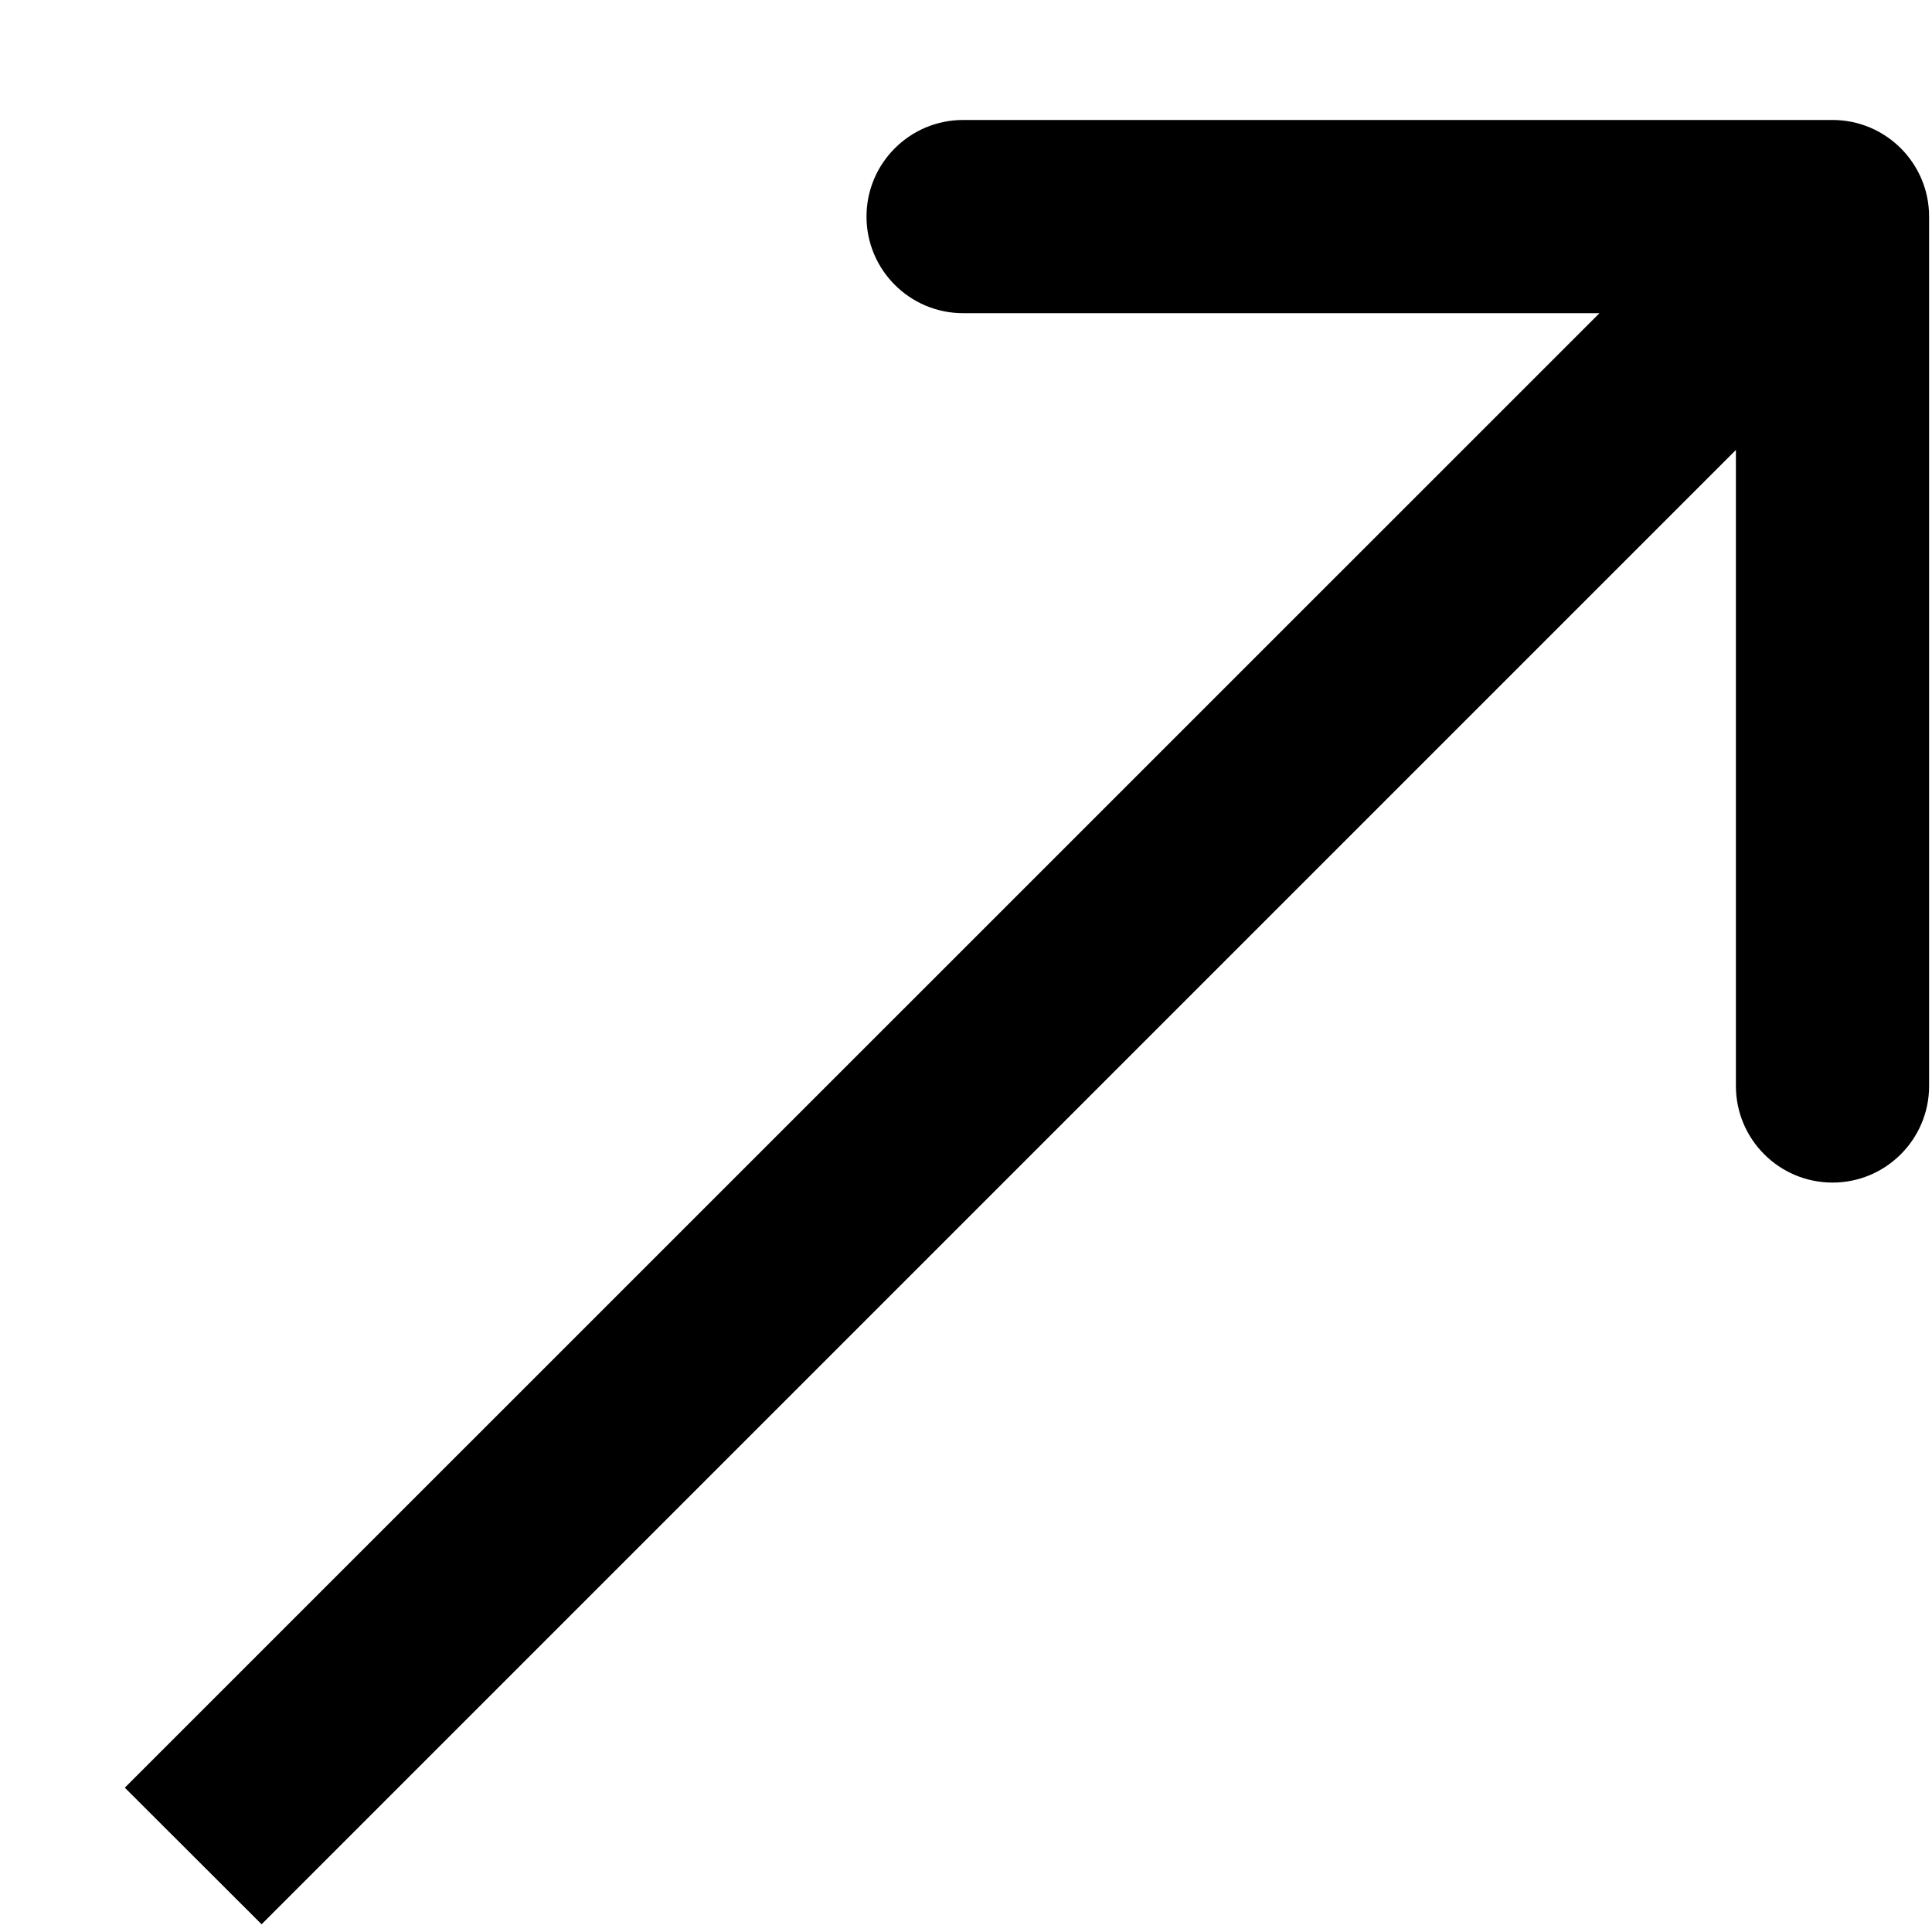 <?xml version="1.0" encoding="UTF-8"?> <svg xmlns="http://www.w3.org/2000/svg" width="10" height="10" viewBox="0 0 10 10" fill="none"><path d="M9.985 1.121C9.985 0.845 9.761 0.621 9.485 0.621L4.985 0.621C4.709 0.621 4.485 0.845 4.485 1.121C4.485 1.397 4.709 1.621 4.985 1.621L8.985 1.621L8.985 5.621C8.985 5.897 9.209 6.121 9.485 6.121C9.761 6.121 9.985 5.897 9.985 5.621L9.985 1.121ZM1.354 9.96L9.839 1.475L9.132 0.768L0.646 9.253L1.354 9.96Z" fill="black"></path></svg> 